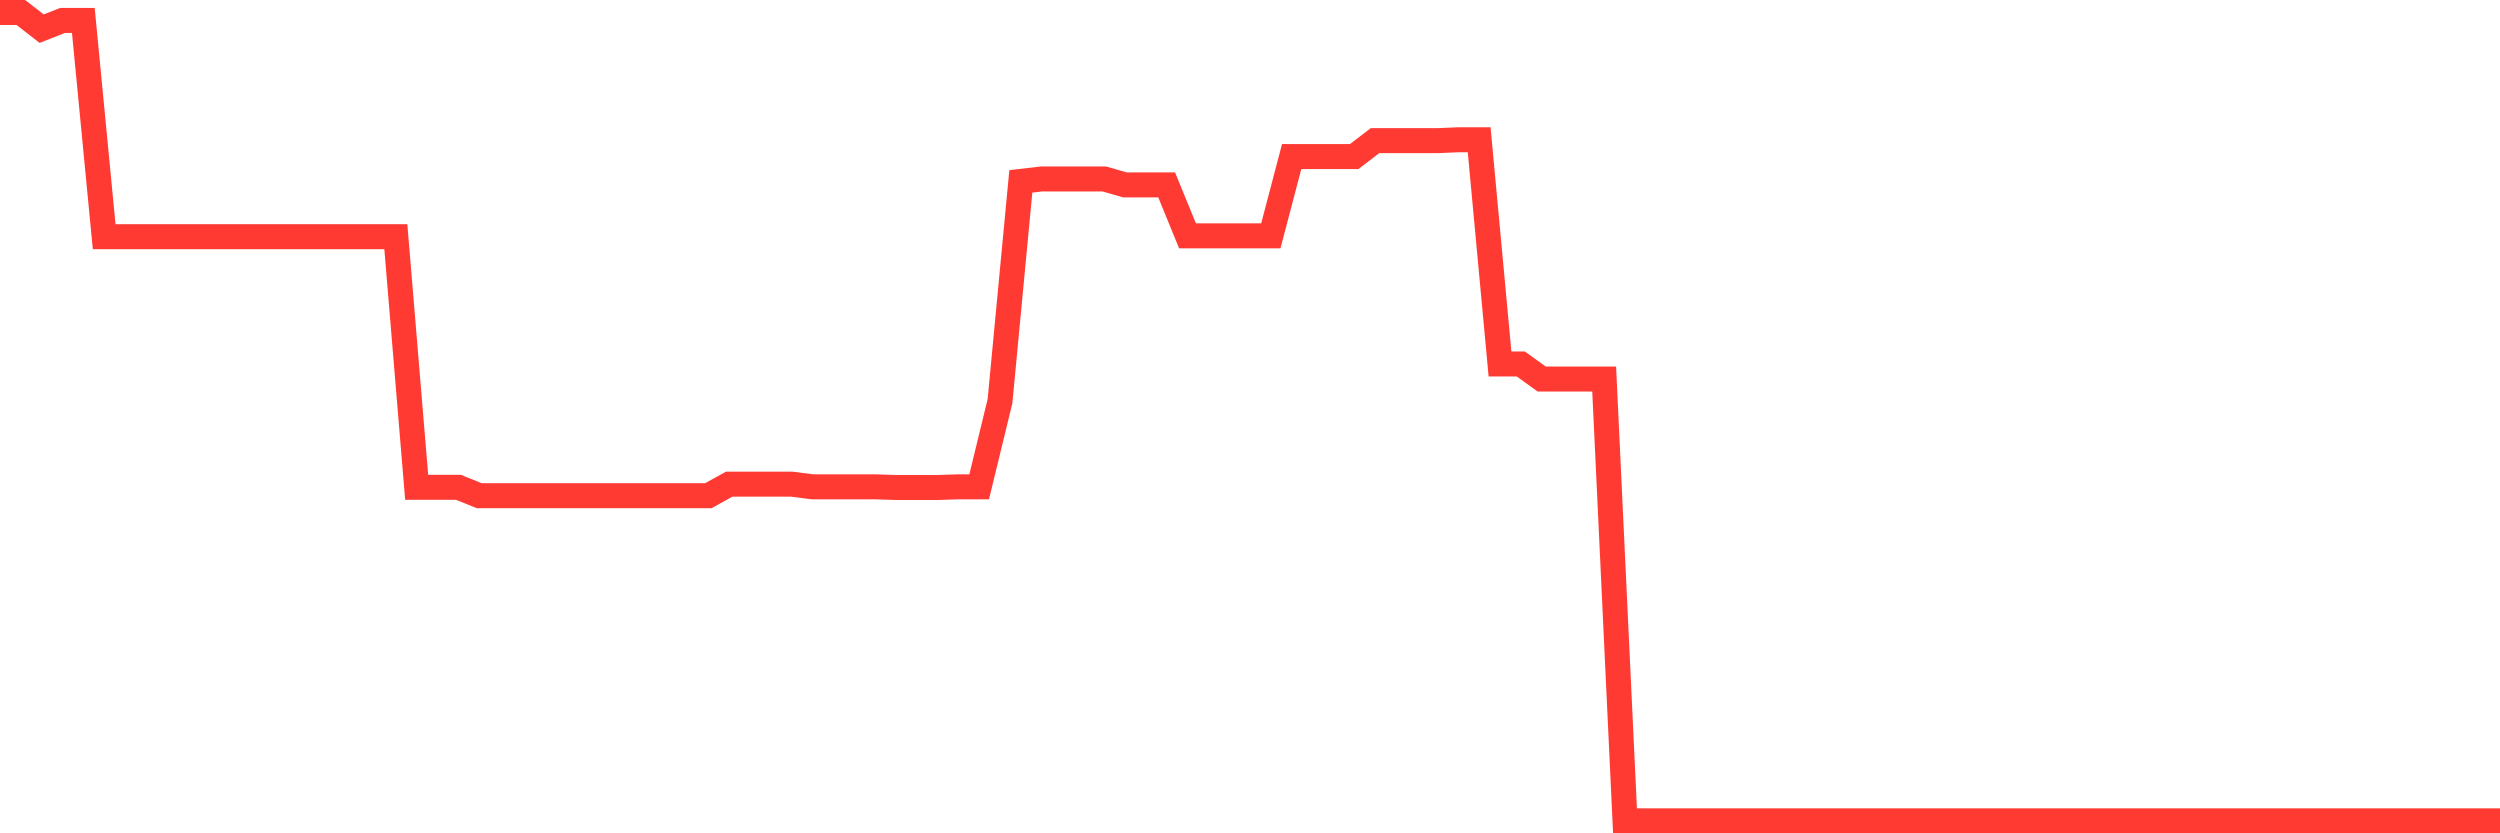 <svg
  xmlns="http://www.w3.org/2000/svg"
  xmlns:xlink="http://www.w3.org/1999/xlink"
  width="120"
  height="40"
  viewBox="0 0 120 40"
  preserveAspectRatio="none"
>
  <polyline
    points="0,0.6 1,0.6 2,1.376 3,0.982 4,0.982 5,11.362 6,11.362 7,11.362 8,11.362 9,11.362 10,11.362 11,11.362 12,11.362 13,11.362 14,11.362 15,11.362 16,11.362 17,11.362 18,11.362 19,11.362 20,23.389 21,23.389 22,23.389 23,23.793 24,23.793 25,23.793 26,23.793 27,23.793 28,23.793 29,23.793 30,23.793 31,23.793 32,23.793 33,23.793 34,23.793 35,23.24 36,23.24 37,23.24 38,23.24 39,23.368 40,23.368 41,23.368 42,23.368 43,23.4 44,23.4 45,23.4 46,23.368 47,23.368 48,19.256 49,8.706 50,8.589 51,8.589 52,8.589 53,8.589 54,8.876 55,8.876 56,8.876 57,11.32 58,11.32 59,11.32 60,11.32 61,11.32 62,7.516 63,7.516 64,7.516 65,7.516 66,6.751 67,6.751 68,6.751 69,6.751 70,6.709 71,6.709 72,17.471 73,17.471 74,18.194 75,18.194 76,18.194 77,18.194 78,39.4 79,39.4 80,39.4 81,39.4 82,39.4 83,39.4 84,39.4 85,39.4 86,39.4 87,39.4 88,39.4 89,39.4 90,39.4 91,39.4 92,39.4 93,39.4 94,39.4 95,39.4 96,39.4 97,39.4 98,39.4 99,39.4 100,39.4 101,39.4 102,39.4 103,39.4 104,39.4 105,39.4 106,39.4 107,39.4 108,39.4 109,39.4 110,39.4 111,39.4 112,39.4 113,39.4 114,39.4 115,39.4 116,39.4 117,39.4 118,39.4 119,39.4 120,39.4"
    fill="none"
    stroke="#ff3a33"
    stroke-width="1.2"
  >
  </polyline>
</svg>